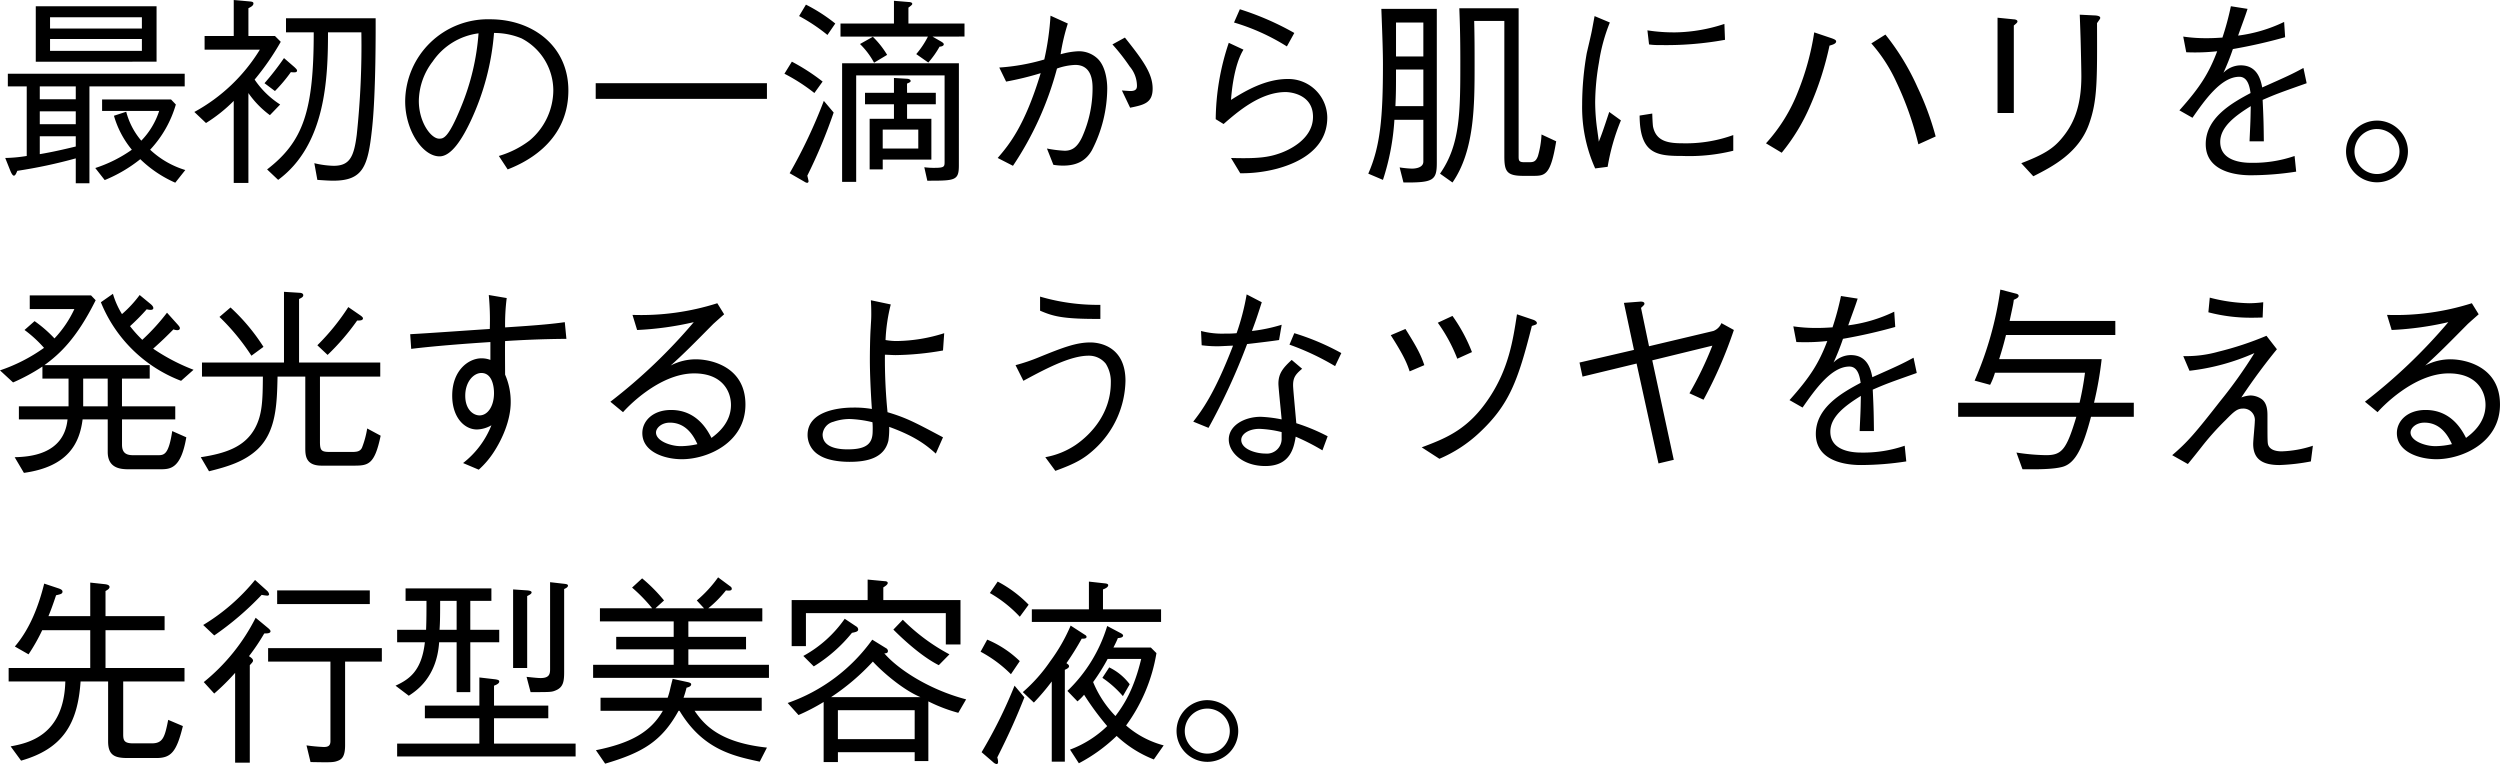 <svg xmlns="http://www.w3.org/2000/svg" width="534.877" height="163.474" viewBox="0 0 534.877 163.474">
  <path id="パス_756" data-name="パス 756" d="M40.42-17.544v-2.709H2.58v2.709H6.622V-2.666a31.584,31.584,0,0,1-4.6.43L3.1.473c.3.731.559,1.075.774,1.075.344,0,.559-.645.731-1.032A106.32,106.32,0,0,0,17.114-2.15V3.182h2.924V-17.544ZM17.114-9.46h-7.7v-2.752h7.7Zm0-5.332h-7.7v-2.752h7.7Zm0,10.105c-2.709.645-4.9,1.161-7.7,1.634V-6.88h7.7ZM34.4-22.833V-34.7H8.557v11.868Zm-3.139-7.095H11.61v-2.408H31.261Zm0,4.773H11.61v-2.537H31.261ZM40.549.344A19.089,19.089,0,0,1,33.024-4a23.828,23.828,0,0,0,5.5-9.675L37.5-14.749H22.747V-12.3H34.959a16.324,16.324,0,0,1-3.827,6.364,15.625,15.625,0,0,1-3.225-6.192l-2.623.86A20.08,20.08,0,0,0,29.111-4,29.014,29.014,0,0,1,21.285-.086l2.021,2.58a30.742,30.742,0,0,0,7.611-4.472A25.365,25.365,0,0,0,38.4,3.053ZM59.727-28.337H54.051v-5.934c.473-.258,1.075-.516,1.075-1.032,0-.344-.387-.387-.86-.43l-3.354-.3v7.7H44.677v2.924H56.5a37.429,37.429,0,0,1-14.018,13.33l2.494,2.365a32.542,32.542,0,0,0,5.934-4.73V3.1h3.139V-16.125a20.14,20.14,0,0,0,4.6,4.73l2.193-2.279a18.759,18.759,0,0,1-5.461-5.332,56.023,56.023,0,0,0,5.59-8.084ZM68.8,2.451c1.29.086,2.365.172,3.4.172,6.45,0,7.439-3.139,8.3-11.094.86-7.74.774-21.93.774-23.65H62.092v3.01h5.934c0,16.856-2.236,23.349-9.976,29.326l2.365,2.236C70.563-5.031,71.079-19.178,71.079-29.111h7.138a179.416,179.416,0,0,1-.989,21.93c-.6,4.687-1.5,6.622-4.945,6.622a19.575,19.575,0,0,1-4.128-.559ZM59.727-16.555a32.561,32.561,0,0,0,3.4-4.042c.129,0,.344.043.688.043.215,0,.645,0,.645-.387,0-.215-.3-.473-.559-.731l-2.236-1.935a58.209,58.209,0,0,1-4.171,5.375ZM109.521.215c2.58-1.032,12.986-5.2,12.986-16.9,0-9.546-7.7-15.222-16.727-15.222A17.708,17.708,0,0,0,87.591-14.362c0,6.235,3.741,11.782,7.353,11.782,2.537,0,4.859-3.741,6.665-7.568A54.372,54.372,0,0,0,106.6-28.982a15.284,15.284,0,0,1,5.891,1.161,12.579,12.579,0,0,1,6.794,11.137,14.121,14.121,0,0,1-5.074,10.707,20.326,20.326,0,0,1-6.579,3.311ZM103.286-28.9a50.786,50.786,0,0,1-3.7,15.652c-2.795,6.88-3.827,6.88-4.73,6.88-1.72,0-4.343-3.483-4.343-8.084a14.123,14.123,0,0,1,2.967-8.428A14.033,14.033,0,0,1,103.286-28.9Zm61.705,14.018v-3.354H128.355v3.354Zm6.88-17.716a38.131,38.131,0,0,1,6.063,4.042L179.611-31a35.381,35.381,0,0,0-6.278-4.042Zm35.389,4.386V-31h-12v-3.4c.817-.6.817-.688.817-.817,0-.344-.6-.387-.774-.387l-3.139-.258V-31H180.729v2.8h18.7a18.874,18.874,0,0,1-2.494,3.741l2.58,1.806a19.335,19.335,0,0,0,2.408-3.4c.215,0,.9-.086.9-.516,0-.215-.3-.43-.688-.645l-1.72-.989Zm-12.3,10.062c.6-.258.774-.344.774-.559,0-.344-.516-.473-.774-.473l-2.795-.172v3.182h-6.192v2.451h6.192v3.1h-5.2V.215h2.8V-1.892h10.406v-8.729h-5.2v-3.1h6.149v-2.451h-6.149Zm-5.2,13.889V-8.3h7.611v4.042Zm-21.027-16a39.122,39.122,0,0,1,6.407,4.128l1.763-2.451a43.664,43.664,0,0,0-6.579-4.257Zm8.428,5.805a109.365,109.365,0,0,1-7.31,15.48l3.139,1.806a1.508,1.508,0,0,0,.6.258.333.333,0,0,0,.3-.344c0-.172-.215-.989-.258-1.2a111.156,111.156,0,0,0,5.633-13.5Zm28.9-8.041H181.073V2.881h3.01v-22.79H203V-1.5c0,1.118,0,1.376-2.193,1.376a14.942,14.942,0,0,1-2.15-.129l.645,2.881c5.934,0,6.751,0,6.751-3.268ZM184.9-26.617a16.544,16.544,0,0,1,3.01,4l2.795-1.677a19.276,19.276,0,0,0-3.053-3.87Zm54.008.086a42.715,42.715,0,0,1,3.7,4.73,6.47,6.47,0,0,1,1.548,4.042c0,.473,0,1.2-1.376,1.2-.172,0-1.591-.086-1.849-.129l1.763,3.7c2.924-.6,4.816-.989,4.816-4.085,0-3.225-2.064-6.063-5.934-10.922Zm-22.747,7.955a64.879,64.879,0,0,0,7.4-1.806c-3.4,11.223-6.708,15.265-9.2,18.146l3.268,1.677a69.156,69.156,0,0,0,9.417-20.812,13,13,0,0,1,3.913-.774c3.526,0,3.7,3.483,3.7,4.988a25.58,25.58,0,0,1-2.236,10.449c-1.032,2.193-2.15,2.924-3.741,2.924a25.594,25.594,0,0,1-3.784-.473l1.376,3.483a12.407,12.407,0,0,0,2.107.172c3.354,0,5.074-1.419,6.149-3.311a29.108,29.108,0,0,0,3.268-13.2c0-1.978-.473-4.988-2.193-6.493a5.8,5.8,0,0,0-3.956-1.462,15.994,15.994,0,0,0-3.827.645A43.075,43.075,0,0,1,229.362-31l-3.7-1.677a58.376,58.376,0,0,1-1.333,9.374,44.352,44.352,0,0,1-9.632,1.72Zm48.762-12.642A45.454,45.454,0,0,1,276.232-26.1l1.591-2.881a60.434,60.434,0,0,0-11.653-5.074ZM263.8-26.875a52.491,52.491,0,0,0-2.795,16.34L262.687-9.5c3.01-2.623,7.869-6.837,13.287-6.837,1.075,0,5.848.516,5.848,5.289,0,4.945-5.5,7.267-7.138,7.826-2.322.817-4.558,1.161-10.406.989l1.978,3.268a29.779,29.779,0,0,0,7.912-.989c2.967-.817,10.707-3.354,10.707-10.922a8.325,8.325,0,0,0-8.471-8.256c-4.816,0-9.2,2.623-12.126,4.472.086-1.2.559-7.353,2.666-10.75ZM308.31-1.2V-34.142H296.442c.258,6.665.344,9.546.344,11.911,0,11.352-.559,17.5-3.139,23.349l3.139,1.333a50.966,50.966,0,0,0,2.451-12.857h6.192v8.944c0,1.505-2.193,1.505-2.494,1.505a22.763,22.763,0,0,1-2.58-.258l.817,3.225C307.493,3.053,308.31,2.623,308.31-1.2Zm-2.881-22.747h-5.848v-7.267h5.848Zm0,10.621h-5.977c.129-2.709.129-3.913.129-7.826h5.848Zm28.423,7.525-3.139-1.462a19.781,19.781,0,0,1-.774,4.644c-.473,1.247-1.032,1.29-1.978,1.29h-.946c-1.118,0-1.2-.344-1.2-1.247V-34.271H313.126c.086,2.279.215,5.5.215,11.223,0,10.965,0,17.974-4.343,24.166l2.666,1.892c4.73-6.837,4.73-16.555,4.73-25.241,0-3.01,0-5.805-.086-9.331h6.45V-2.58c0,3.268.559,4.171,4.085,4.171h1.935C331.444,1.591,332.648,1.591,333.852-5.805Zm8.213-26.789c-.086.473-.129.688-.473,2.537-.172.946-.258,1.376-1.2,5.375a64.48,64.48,0,0,0-.989,11.051A31.847,31.847,0,0,0,342.194,0l2.666-.344a45.383,45.383,0,0,1,2.838-9.933L345.2-12.083c-1.333,4.042-1.677,4.988-2.236,6.364-.086-.86-.129-1.032-.3-2.322a43.631,43.631,0,0,1-.473-6.149,51.433,51.433,0,0,1,.817-8.514,37.343,37.343,0,0,1,2.322-8.514Zm11.653,6.063a12.851,12.851,0,0,0,2.15.129,70.043,70.043,0,0,0,14.1-1.118l-.129-3.4a34.946,34.946,0,0,1-10.32,1.806,36.8,36.8,0,0,1-6.149-.43ZM351.7-11.309c.043,8.256,3.7,8.643,9.159,8.643a39.019,39.019,0,0,0,10.879-1.118V-7.138a29.73,29.73,0,0,1-10.707,1.763c-3.1,0-5.762-.344-6.45-3.526-.086-.387-.172-2.408-.172-2.838Zm30.4,7.955A41.67,41.67,0,0,0,388.2-13.416a66.379,66.379,0,0,0,4.128-12.857c.6-.172,1.419-.387,1.419-.9,0-.3-.387-.473-.989-.688l-3.7-1.247a56.508,56.508,0,0,1-3.44,12.6,35.435,35.435,0,0,1-6.88,11.137Zm19.178-23.392a33.443,33.443,0,0,1,5.332,8.213,68.7,68.7,0,0,1,4.73,13.373l3.7-1.677a61.284,61.284,0,0,0-3.87-10.492,51.6,51.6,0,0,0-6.88-11.309Zm27-5.5v20.382h3.483V-30.573c.731-.6.774-.688.774-.9,0-.3-.516-.43-.86-.43Zm7.654,33.927c4.085-2.064,9.761-4.988,11.954-11.266,1.763-4.988,1.72-9.2,1.677-21.5.6-.86.688-.946.688-1.118,0-.43-.731-.473-.9-.516l-3.483-.172c.129,3.4.129,3.612.172,4.945.043,1.161.172,6.923.172,8.213,0,6.751-1.806,10.492-4.3,13.416-1.72,2.021-3.612,3.311-8.557,5.2Zm55.9-4.343A27.188,27.188,0,0,1,482.5-1.2c-1.849,0-6.579-.344-6.579-4.472,0-3.225,3.225-5.59,6.536-7.654-.043,1.548-.043,2.709-.129,4.472-.043,1.032-.129,2.666-.129,3.053h3.053c-.043-3.354-.043-4.429-.258-8.858,2.838-1.247,3.956-1.634,9.417-3.569l-.688-3.268c-2.451,1.333-3.4,1.763-8.815,4.171-.3-1.462-.946-4.73-4.6-4.73a5.212,5.212,0,0,0-3.7,1.591,52.033,52.033,0,0,0,2.021-5.074,110.879,110.879,0,0,0,11.18-2.537l-.215-3.268a31.777,31.777,0,0,1-9.847,2.924c1.075-3.01,1.548-4.214,2.021-5.719L478.2-34.7a59.751,59.751,0,0,1-1.806,6.708c-.86.043-1.763.129-3.4.129a33.6,33.6,0,0,1-4.988-.344l.645,3.354a44.127,44.127,0,0,0,6.622-.215c-1.806,4.773-3.7,7.74-8.084,12.642l2.795,1.591c2.666-3.827,6.149-8.772,10.019-8.772,1.892,0,2.236,2.322,2.408,3.483-4.128,2.193-9.589,5.332-9.589,10.922,0,6.665,8.342,6.665,9.718,6.665a63.4,63.4,0,0,0,9.632-.774Zm17.63-7.568a6.625,6.625,0,0,0-6.622,6.622,6.616,6.616,0,0,0,6.622,6.579,6.616,6.616,0,0,0,6.622-6.579A6.625,6.625,0,0,0,509.464-10.234Zm0,1.806a4.808,4.808,0,0,1,4.816,4.816A4.836,4.836,0,0,1,509.464,1.2a4.836,4.836,0,0,1-4.816-4.816A4.808,4.808,0,0,1,509.464-8.428ZM42.312,43.08a42.283,42.283,0,0,1-8.643-4.515c2.021-1.806,2.752-2.537,4.343-4.128a2.511,2.511,0,0,0,.774.172c.215,0,.6-.043.6-.43,0-.215-.172-.43-.43-.731l-2.322-2.58a45.068,45.068,0,0,1-5.289,5.805,27.268,27.268,0,0,1-2.623-2.924,46.315,46.315,0,0,0,3.569-3.612,3.612,3.612,0,0,0,.817.129c.215,0,.6-.043.6-.387s-.344-.645-.473-.774l-2.451-2.021A25.132,25.132,0,0,1,27,31.169a17.766,17.766,0,0,1-1.935-4.343l-2.58,1.806A30.071,30.071,0,0,0,39.646,45.445ZM40.764,57.528l-3.01-1.333c-.731,4.816-1.634,5.16-2.924,5.16h-5.5c-1.763,0-2.322-.817-2.322-2.279V53.7H38.4v-2.8H27V44.972h5.934V42.091H10.406c3.182-2.322,6.837-5.59,10.965-13.889l-.989-1.032H7.267v2.924h9.546a23.444,23.444,0,0,1-4.257,6.278,27.1,27.1,0,0,0-4.257-3.7l-2.15,1.892a26.175,26.175,0,0,1,4.171,3.827A35.936,35.936,0,0,1,.9,43.209l2.8,2.58a40.319,40.319,0,0,0,6.278-3.4v2.58h5.59v5.934H4.945v2.8H15.351c-.774,7.7-8.514,8-11.309,8.084L6.02,65.139c9.546-1.333,11.911-6.407,12.556-11.438h5.375v6.966c0,3.7,3.1,3.7,4.644,3.7h6.493C37.281,64.365,39.6,64.365,40.764,57.528ZM23.951,50.906H18.7V44.972h5.246Zm54.61-18.834c0-.086-.043-.258-.516-.6l-2.623-1.806a47.938,47.938,0,0,1-6.622,8.17L70.993,39.9a49.991,49.991,0,0,0,6.321-7.353C77.744,32.545,78.561,32.588,78.561,32.072ZM57.276,38.178a42.2,42.2,0,0,0-7.052-8.428l-2.365,2.021a46.975,46.975,0,0,1,6.837,8.3ZM82.345,57.184l-2.881-1.548a19.864,19.864,0,0,1-1.118,4.128c-.43.86-1.2.9-2.365.9H71.724c-1.978,0-2.365-.172-2.365-2.15V44.542h12.9v-3.01H64.887V27.944c.516-.258.9-.43.9-.817,0-.473-.645-.516-.774-.516L61.662,26.4V41.532H44.118v3.01H57.147c-.043,4.945-.086,8.127-1.72,11.094-2.193,3.956-6.235,5.332-11.567,6.149l1.763,3.01c4.171-1.032,7.568-2.107,10.32-4.644,4.085-3.827,4.214-9.8,4.343-15.609H66.22V59.721c0,1.591,0,3.87,3.483,3.87h6.622C79.593,63.591,81.012,63.591,82.345,57.184Zm23.134-30.1a57.861,57.861,0,0,1,.215,7.267c-4.73.3-12.3.86-17.028,1.118l.215,3.139c5.2-.645,12.341-1.161,16.942-1.462v3.827a5.193,5.193,0,0,0-1.935-.344c-2.623,0-6.235,2.451-6.235,8,0,4.6,2.58,7.224,5.289,7.224a6.458,6.458,0,0,0,3.1-.9,19.157,19.157,0,0,1-6.063,8.084l3.354,1.419a18.687,18.687,0,0,0,3.225-3.784c1.72-2.623,3.612-6.708,3.612-10.664a14.443,14.443,0,0,0-1.2-5.891c0-1.032-.043-6.063,0-7.181,2.752-.172,7.224-.43,13.115-.473l-.344-3.569c-3.612.516-8.127.817-12.771,1.118a44.738,44.738,0,0,1,.344-6.278Zm-1.591,16.684c2.322,0,2.709,2.881,2.709,4.3,0,2.795-1.333,4.773-3.1,4.773-1.29,0-3.053-1.2-3.053-4.214S102.254,43.768,103.888,43.768Zm33.325-9.2a66.65,66.65,0,0,0,12.126-1.677,116.673,116.673,0,0,1-17.845,17.028l2.709,2.236c.688-.817,7.654-8.3,15.222-8.3,6.02,0,7.869,3.827,7.869,6.751,0,3.913-3.01,6.192-4.171,7.052-.817-1.591-3.1-5.977-8.643-5.977-3.913,0-6.149,2.365-6.149,4.945,0,4.042,4.773,5.59,8.471,5.59,5.461,0,13.588-3.526,13.588-11.7,0-8.127-7.4-9.675-10.578-9.675a11.606,11.606,0,0,0-5.418,1.333c2.838-2.537,5.117-4.859,9.03-8.815.3-.3,2.021-1.806,2.408-2.15l-1.462-2.365a53.772,53.772,0,0,1-18.146,2.494Zm12.9,24.424a16.534,16.534,0,0,1-3.569.43c-2.193,0-5.289-1.118-5.289-2.924,0-.946,1.161-2.107,2.967-2.107C147.92,54.389,149.468,57.614,150.113,58.99Zm52.546-1.462c-5.977-3.182-7.826-4.171-11.868-5.375a114.35,114.35,0,0,1-.559-12.3c1.247.043,1.763.086,2.279.086a61.927,61.927,0,0,0,10.148-.989l.258-3.7a34.662,34.662,0,0,1-10.1,1.677,13.312,13.312,0,0,1-2.451-.215,37.132,37.132,0,0,1,1.118-7.611l-4.257-.9c.043.817.086,1.419.086,2.924,0,1.2-.043,1.333-.129,3.053-.129,1.849-.172,5.16-.172,6.751,0,2.838.172,6.794.43,10.535a22,22,0,0,0-3.956-.3c-3.311,0-9.8.817-9.8,5.848a5.024,5.024,0,0,0,2.494,4.343c2.193,1.419,5.848,1.419,6.493,1.419,3.7,0,7.4-.774,8.3-4.515a16.451,16.451,0,0,0,.172-2.967c5.676,2.064,8,3.956,9.976,5.719ZM187.566,54.3a15.222,15.222,0,0,1,.043,1.892c0,2.537-1.118,3.913-5.289,3.913-1.075,0-5.418,0-5.418-3.182a3.022,3.022,0,0,1,2.279-2.709,10.655,10.655,0,0,1,3.526-.6A24.234,24.234,0,0,1,187.566,54.3Zm35.862-23.865c2.795,1.2,4.816,1.806,12.9,1.763v-3.01a43.782,43.782,0,0,1-12.9-1.763Zm-3.569,15.007c5.676-3.1,10.363-5.375,13.975-5.375a4.587,4.587,0,0,1,3.655,1.72,7.16,7.16,0,0,1,1.075,4.042c0,6.45-4.085,10.965-7.525,13.33a16.967,16.967,0,0,1-6.493,2.623l2.15,2.924c4.386-1.591,6.192-2.623,8.471-4.73A20.334,20.334,0,0,0,241.7,45.445c0-7.224-5.332-8.213-7.525-8.213-3.01,0-5.848,1.075-10.922,3.139a39.277,39.277,0,0,1-5.074,1.72Zm57.4-4.472c-1.763,1.634-2.838,2.838-2.838,5.074,0,.86.6,6.45.688,7.654a28.226,28.226,0,0,0-4.472-.559c-3.483,0-6.837,1.849-6.837,4.859,0,2.752,2.967,5.676,7.826,5.676,5.375,0,6.106-3.956,6.493-6.278a47.256,47.256,0,0,1,5.719,2.924l1.118-3.01a41.388,41.388,0,0,0-6.708-2.795c-.43-4.859-.688-7.439-.688-8.127,0-1.677.559-2.365,1.935-3.526Zm-2.15,15.437v1.333a3.152,3.152,0,0,1-3.44,3.268c-2.107,0-5.2-.946-5.2-2.924,0-1.247,1.591-2.365,3.913-2.365A23.5,23.5,0,0,1,275.114,56.41Zm-7.482-29.455a51.186,51.186,0,0,1-2.15,8.3,19.84,19.84,0,0,1-2.365.086,17.823,17.823,0,0,1-5.246-.559L258,37.834a25.519,25.519,0,0,0,3.612.215c.43,0,2.623-.129,3.1-.129-4,10.406-6.751,13.975-8.514,16.254l3.268,1.333a135.346,135.346,0,0,0,8.256-17.931c2.279-.258,5.461-.645,6.837-.86l.559-3.268a35.2,35.2,0,0,1-6.364,1.333c.817-2.193.946-2.537,2.107-6.149Zm9.159,10.75a55.259,55.259,0,0,1,9.761,4.6l1.333-2.795a52.276,52.276,0,0,0-10.062-4.257Zm21.672-2.021c3.01,4.687,3.526,6.235,4.042,7.74l3.139-1.333c-.688-2.021-1.333-3.44-4.042-7.74Zm10.062-2.666a34.156,34.156,0,0,1,4.171,7.7l3.139-1.419a34.827,34.827,0,0,0-4.171-7.74Zm.344,29.111a29.067,29.067,0,0,0,8.514-5.547c6.407-5.977,8.3-11.094,11.266-22.876.946-.3,1.075-.344,1.075-.645,0-.258-.387-.559-.817-.688l-3.44-1.161c-.86,5.676-1.806,11.567-5.805,17.673-4.515,6.923-9.288,8.815-14.577,10.793Zm44.849-24.08L352,29.836c.645-.6.731-.688.731-.9,0-.387-.516-.473-.989-.43l-3.4.258,2.15,10.062L338.84,41.532l.645,3.01,11.567-2.795,4.687,21.371,3.268-.774-4.6-21.285,12.857-3.139a75.887,75.887,0,0,1-4.9,10.191l3.01,1.376a93.779,93.779,0,0,0,6.493-14.921L369.2,33.1a3.013,3.013,0,0,1-1.72,1.677Zm54.7,21.285a27.188,27.188,0,0,1-9.331,1.462c-1.849,0-6.579-.344-6.579-4.472,0-3.225,3.225-5.59,6.536-7.654-.043,1.548-.043,2.709-.129,4.472-.043,1.032-.129,2.666-.129,3.053h3.053c-.043-3.354-.043-4.429-.258-8.858,2.838-1.247,3.956-1.634,9.417-3.569l-.688-3.268c-2.451,1.333-3.4,1.763-8.815,4.171-.3-1.462-.946-4.73-4.6-4.73a5.212,5.212,0,0,0-3.7,1.591,52.033,52.033,0,0,0,2.021-5.074,110.878,110.878,0,0,0,11.18-2.537l-.215-3.268a31.777,31.777,0,0,1-9.847,2.924c1.075-3.01,1.548-4.214,2.021-5.719l-3.569-.559a59.751,59.751,0,0,1-1.806,6.708c-.86.043-1.763.129-3.4.129a33.6,33.6,0,0,1-4.988-.344l.645,3.354a44.127,44.127,0,0,0,6.622-.215c-1.806,4.773-3.7,7.74-8.084,12.642l2.795,1.591c2.666-3.827,6.149-8.772,10.019-8.772,1.892,0,2.236,2.322,2.408,3.483-4.128,2.193-9.589,5.332-9.589,10.922,0,6.665,8.342,6.665,9.718,6.665a63.4,63.4,0,0,0,9.632-.774Zm49.02-6.192v-3.01H448.92a75.606,75.606,0,0,0,1.634-9.331h-21.93c.473-1.505.9-2.881,1.462-5.16h23.392v-3.01H430.86c.688-3.182.774-3.526.9-4.515.559-.258,1.032-.473,1.032-.86,0-.3-.387-.43-.6-.473l-3.311-.86a74.548,74.548,0,0,1-5.5,19.479l3.311.9a14.566,14.566,0,0,0,1.032-2.58h19.264a62.876,62.876,0,0,1-1.161,6.407H419.852v3.01h25.284c-2.107,7.052-3.1,8.213-6.493,8.213a44.762,44.762,0,0,1-6.321-.559l1.29,3.569c3.1.043,6.751.043,8.729-.559,2.709-.86,4.257-4.3,5.934-10.664Zm15.953-22.36a35.483,35.483,0,0,0,9.288,1.161c.473,0,1.032,0,2.322-.043l.129-3.268a24.542,24.542,0,0,1-2.924.215,35.728,35.728,0,0,1-8.514-1.2Zm-4.042,12.513a47.431,47.431,0,0,0,13.889-3.784,97.7,97.7,0,0,1-7.31,10.277c-5.375,6.88-6.966,8.729-10.277,11.567L469,63.247c1.892-2.322,1.978-2.451,2.795-3.483a57.633,57.633,0,0,1,5.289-5.934c1.849-1.892,2.494-2.451,3.741-2.451a2.453,2.453,0,0,1,2.494,2.752c0,.688-.344,4.042-.344,4.816,0,3.44,2.236,4.515,5.633,4.515a42.842,42.842,0,0,0,6.708-.774l.43-3.354a23.631,23.631,0,0,1-6.665,1.2c-.817,0-2.408-.129-2.881-1.333-.172-.473-.172-1.032-.172-6.235,0-.946,0-2.838-1.376-3.7a4.3,4.3,0,0,0-2.236-.688,6.093,6.093,0,0,0-1.978.43c2.709-4.085,5.461-7.7,7.611-10.32l-2.236-2.881a68.034,68.034,0,0,1-10.277,3.4,25.267,25.267,0,0,1-7.525.946ZM512.6,34.566a66.65,66.65,0,0,0,12.126-1.677,116.672,116.672,0,0,1-17.845,17.028l2.709,2.236c.688-.817,7.654-8.3,15.222-8.3,6.02,0,7.869,3.827,7.869,6.751,0,3.913-3.01,6.192-4.171,7.052-.817-1.591-3.1-5.977-8.643-5.977-3.913,0-6.149,2.365-6.149,4.945,0,4.042,4.773,5.59,8.471,5.59,5.461,0,13.588-3.526,13.588-11.7,0-8.127-7.4-9.675-10.578-9.675a11.606,11.606,0,0,0-5.418,1.333c2.838-2.537,5.117-4.859,9.03-8.815.3-.3,2.021-1.806,2.408-2.15l-1.462-2.365a53.773,53.773,0,0,1-18.146,2.494ZM525.5,58.99a16.535,16.535,0,0,1-3.569.43c-2.193,0-5.289-1.118-5.289-2.924,0-.946,1.161-2.107,2.967-2.107C523.31,54.389,524.858,57.614,525.5,58.99ZM7.009,103.962A39.7,39.7,0,0,0,9.933,98.8H20.21v8.084H2.752v2.881H14.878c-.3,11.653-8.041,13.2-11.7,13.889l2.236,3.053c8.9-2.537,12.126-7.869,12.728-16.942h5.891v12.814c0,3.1,1.548,3.569,4.257,3.569h6.02c3.139,0,4.343-1.2,5.719-6.837l-3.139-1.333c-.731,3.7-1.118,5.031-3.526,5.031H29.455c-1.935,0-2.193-.559-2.193-1.935V109.767H40.377v-2.881h-16.9V98.8H36.12v-3.01H23.478V90.417c.645-.344.86-.6.86-.86,0-.473-.688-.559-.946-.6l-3.182-.344v7.181H11.266c.516-1.247.946-2.408,1.634-4.472.946-.215,1.376-.3,1.376-.774,0-.43-.6-.6-.817-.688l-3.1-1.032c-1.2,4.816-3.053,9.675-6.278,13.459Zm73.014-10.75V90.288H60.2v2.924ZM58.48,91.1a1.405,1.405,0,0,0-.387-.688L55.47,88.052a42.986,42.986,0,0,1-11.094,9.632l2.365,2.236a63.676,63.676,0,0,0,10.148-8.686,8.887,8.887,0,0,0,1.2.172C58.265,91.406,58.48,91.32,58.48,91.1ZM82.6,105.51v-2.881H58.265v2.881H71.6v17.028c0,1.032-.559,1.247-1.419,1.247a35.752,35.752,0,0,1-3.7-.344l.86,3.569c4.6.086,4.988.086,6.02-.344.688-.3,1.376-.9,1.376-3.225V105.51ZM58.781,99.017c0-.215-.3-.473-.43-.6L55.6,96.136A42.02,42.02,0,0,1,44.5,109.9l2.236,2.451a48.279,48.279,0,0,0,4.472-4.429v19.221h3.139V106.284c.516-.559.688-.731.688-.989,0-.43-.645-.774-.86-.946a43.657,43.657,0,0,0,3.268-4.859C57.878,99.49,58.781,99.533,58.781,99.017Zm48.934,2.365V98.716h-6.192V92.524h4.515V89.858H87.677v2.666h4.472c0,2.064,0,4.128-.086,6.192H85.871v2.666h5.934c-.688,6.192-3.4,7.955-6.278,9.288l2.838,2.15c1.419-.946,5.977-3.784,6.493-11.438H98.6v10.664h2.924V101.382ZM98.6,98.716H94.944c.086-1.29.129-2.193.129-6.192H98.6Zm23.822-9.46c0-.3-.473-.344-.817-.387l-3.01-.344v18.619c0,1.032-.172,1.892-2.021,1.892-.731,0-2.15-.172-3.01-.258l.86,3.268c4.343,0,4.515,0,5.418-.387,1.634-.688,1.763-2.021,1.763-4V89.987C121.991,89.815,122.421,89.6,122.421,89.256Zm-7.783,1.462c0-.344-.6-.387-.817-.43l-3.139-.215v16.813h3.01V91.492C114.208,91.234,114.638,91.019,114.638,90.718Zm9.417,35.088v-2.752H106.6v-5.418h11.61v-2.709H106.6V110.67c.559-.215,1.118-.473,1.118-.9,0-.3-.344-.387-.9-.473l-3.354-.387v6.02H91.805v2.709h11.653v5.418H85.871v2.752Zm41.366-16.813V106.2H148.178v-3.311h12.341v-2.666H148.178V96.91H164v-2.8H152.435a24.407,24.407,0,0,0,3.784-3.827c.688.086,1.247.086,1.247-.344,0-.172-.043-.344-.43-.6l-2.494-1.849a26.641,26.641,0,0,1-4.558,4.945l1.548,1.677H141.126l1.849-1.677a34.609,34.609,0,0,0-4.687-4.73l-2.15,1.978a34.418,34.418,0,0,1,4.3,4.429h-11.18v2.8h15.781v3.311h-12.3v2.666h12.3V106.2H127.8v2.795Zm-.43,14.921c-10.019-1.075-13.373-4.773-15.48-7.869h14.362V113.25H147.146a21.6,21.6,0,0,0,.645-2.15c.344-.086.989-.258.989-.731,0-.215-.215-.344-.774-.473l-3.182-.688q-.323,1.226-.516,2.064a15.686,15.686,0,0,1-.559,1.978H129.387v2.795h13.33c-2.623,4.558-6.88,6.923-14.319,8.428l1.978,2.881c7.826-2.322,12.04-4.644,15.7-11.309h.215c4.988,8.3,11.524,9.675,17.157,10.879Zm42.613-10.32c-8.471-2.236-14.964-6.837-17.5-9.847.3,0,.774,0,.774-.516a.752.752,0,0,0-.43-.6l-2.924-1.806a37.432,37.432,0,0,1-18.1,13.545l2.322,2.58a42.69,42.69,0,0,0,5.375-2.795V127.01h3.053V124.9H196.6v1.892h2.924V114.024a33.687,33.687,0,0,0,6.407,2.451Zm-9.761-.473H178.708a48.232,48.232,0,0,0,8.944-7.611C189.329,107.359,193.844,111.444,197.843,113.121Zm-1.247,8.987H180.17v-6.192H196.6Zm7.439-18.146a41.759,41.759,0,0,1-9.976-7.4l-2.021,2.107c2.58,2.58,6.364,5.934,9.718,7.611Zm2.365-2.107v-9.5H189.888V89.643c.258-.172.946-.559.946-.946,0-.344-.473-.387-.645-.387l-3.655-.344v4.386H170.28V102.2h3.053V95.147h29.928v6.708ZM184.513,98.63a.809.809,0,0,0-.43-.645l-2.451-1.634a25.894,25.894,0,0,1-8.858,7.955l2.236,2.236a32.134,32.134,0,0,0,8.17-7.181C184.083,99.189,184.513,99.06,184.513,98.63Zm65.36,24.811a19.975,19.975,0,0,1-8.041-4.257,36.157,36.157,0,0,0,6.493-15.48l-1.2-1.2h-8c.172-.344.688-1.333.946-2.021.559-.043,1.118-.129,1.118-.559,0-.129-.129-.258-.387-.43L237.79,97.9a32.148,32.148,0,0,1-8.514,13.889l2.15,2.236a10.918,10.918,0,0,0,1.419-1.419,59.4,59.4,0,0,0,4.945,6.708,22.859,22.859,0,0,1-7.955,5.031l1.892,2.924a35.169,35.169,0,0,0,8.084-5.848,24.875,24.875,0,0,0,7.955,5.031Zm-10.32-6.278a22.9,22.9,0,0,1-4.773-7.267,42.489,42.489,0,0,0,3.1-4.945h7.181C243.466,111.616,241.273,114.884,239.553,117.163ZM222.1,114.282a48.7,48.7,0,0,0,3.827-4.515v17.157h2.8V107.273c.473-.215.9-.43.9-.774,0-.258-.258-.43-.559-.645a58.646,58.646,0,0,0,3.268-5.246c.387,0,1.032.043,1.032-.387,0-.215-.172-.344-.473-.516l-2.924-1.892a37.433,37.433,0,0,1-4.386,7.654,34.347,34.347,0,0,1-5.848,6.579Zm-9.417-23.435a26.938,26.938,0,0,1,6.407,5.074l1.892-2.58a26.16,26.16,0,0,0-6.622-4.945ZM210.7,103.4a27.27,27.27,0,0,1,6.493,4.816l1.892-2.8a22.334,22.334,0,0,0-6.966-4.6Zm7.267,7.267a100.676,100.676,0,0,1-7.052,14.233l2.494,2.15a1.446,1.446,0,0,0,.688.387c.344,0,.344-.344.344-.473a3.091,3.091,0,0,0-.172-.946c2.709-5.375,4.214-8.858,5.805-12.857Zm15.91-16.34H221.665v2.709h27.649V94.33H236.887V90.073c.473-.172,1.118-.473,1.118-.9,0-.258-.3-.344-.645-.387l-3.483-.387Zm2.881,14.663a21.825,21.825,0,0,1,4.386,3.913l1.462-2.537a11.987,11.987,0,0,0-4.386-3.612Zm22.446,4.773a6.6,6.6,0,1,0,6.622,6.622A6.625,6.625,0,0,0,259.2,113.766Zm0,1.806a4.816,4.816,0,1,1-4.816,4.816A4.808,4.808,0,0,1,259.2,115.572Z" transform="translate(-0.903 36.034)"/>
</svg>
